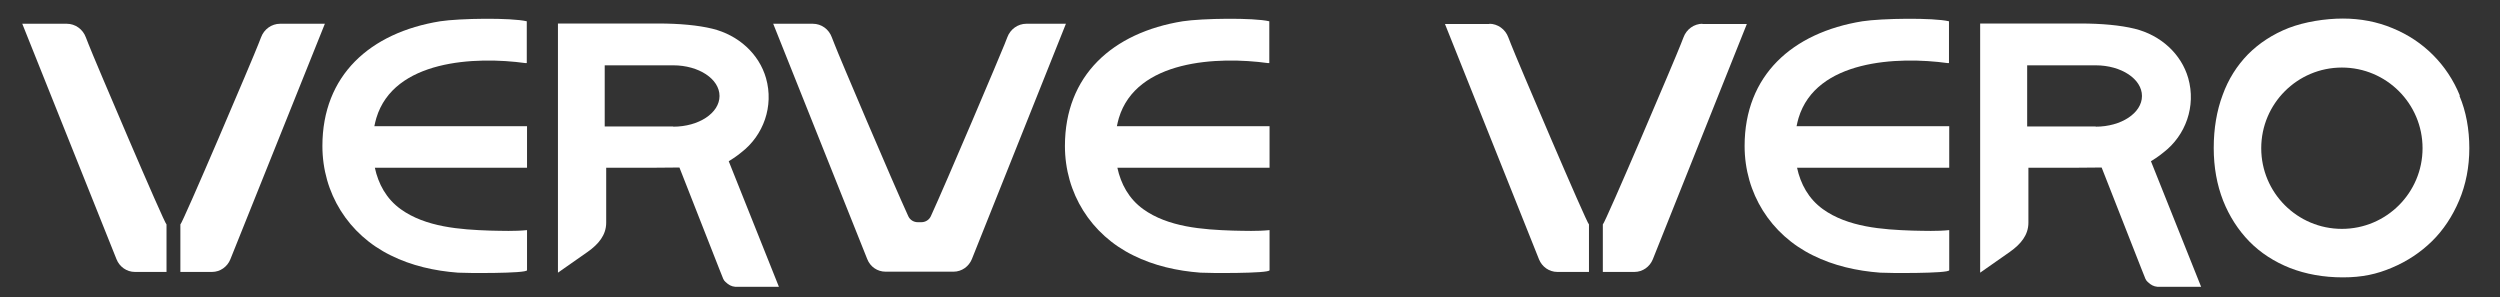 <?xml version="1.0" encoding="UTF-8"?>
<svg id="Layer_1" xmlns="http://www.w3.org/2000/svg" width="1010.4" height="120.2" version="1.1" viewBox="0 0 1010.4 120.2">
  <rect x="0" y="0" width="1010.4" height="120.2" fill="#333333" stroke="none"/>
  <!-- Generator: Adobe Illustrator 30.0.0, SVG Export Plug-In . SVG Version: 2.1.1 Build 114)  -->
  <defs>
    <style>
      .st0 {
        fill: #fff;
      }
    </style>
  </defs>
  <g>
    <path class="st0" d="M113.2,9.6c-3.4,0-6.5,2.2-7.7,5.5-.4.9-.7,1.9-1.1,2.8-1.9,5-30.7,72.6-31.5,72.8v19.2h12.8c3.3,0,6.2-2.1,7.4-5.1L131.3,9.6h-18Z"/>
    <path class="st0" d="M27,9.6c3.4,0,6.5,2.2,7.7,5.5.4.9.7,1.9,1.1,2.8,1.9,5,30.7,72.6,31.5,72.8v19.2h-3.5s-4,0-4,0h-5.3c-3.3,0-6.2-2.1-7.4-5.1L9,9.6h18Z"/>
  </g>
  <path class="st0" d="M212.4,25.5c.2,0,.4,0,.5,0V8.6c-6.4-1.5-27.2-1.2-35,0-28.4,4.6-47.6,21.9-47.6,50.4,0,19.1,10.5,35.8,27.6,44.2,8.4,4.2,17.8,6.3,27.2,7,2.3.2,27.9.4,27.9-1v-16.2c-4.9.5-10,.3-14.9.2-12.1-.4-26.1-1.4-36.2-8.7-5.8-4.2-9-10.2-10.4-16.7h61.5v-16.8h-61.7c.2-1.1.5-2.2.8-3.3,7.1-23.5,39.9-25,60.3-22.2Z"/>
  <path class="st0" d="M294.3,65.3c3.2-1.9,5.3-3.7,5.3-3.7,9-6.9,13.2-18.7,10-30-2.8-9.8-11.1-17.4-21.7-20-5.8-1.4-13.2-2.1-22-2.1h-40.4v100.7l12-8.4c4.4-3.1,7.5-6.8,7.5-11.8v-22.2h10.6c3,0,13.4,0,19-.1l16.1,41,1.4,3.5c.1.4.3.7.5,1,.1.2.2.4.4.5,0,0,0,0,0,0,.1.1.2.3.4.4,1,1,2.3,1.7,3.7,1.8,0,0,.1,0,.2,0,.1,0,.2,0,.4,0h17.1l-20.3-50.8ZM272.1,51.1h-27.7v-24.7h27.7c10.3,0,18.7,5.5,18.7,12.4s-8.4,12.4-18.7,12.4Z"/>
  <path class="st0" d="M414.8,9.6c-3.4,0-6.5,2.2-7.7,5.5-.4.9-.7,1.9-1.1,2.8-1.7,4.3-23.6,56-29.8,69.5-.7,1.5-2.2,2.4-3.8,2.4h-1.5c-1.6,0-3.1-.9-3.8-2.4-6.2-13.5-28.2-65.2-29.8-69.5-.4-.9-.7-1.9-1.1-2.8-1.2-3.3-4.2-5.5-7.7-5.5h-16l38,95.1c1.2,3.1,4.1,5.1,7.4,5.1h27.5c3.3,0,6.2-2.1,7.4-5.1l38-95.1h-16Z"/>
  <path class="st0" d="M512.5,25.5c.2,0,.4,0,.5,0V8.6c-6.4-1.5-27.2-1.2-35,0-28.4,4.6-47.6,21.9-47.6,50.4,0,19.1,10.5,35.8,27.6,44.2,8.4,4.2,17.8,6.3,27.2,7,2.3.2,27.9.4,27.9-1v-16.2c-4.9.5-10,.3-14.9.2-12.1-.4-26.1-1.4-36.2-8.7-5.8-4.2-9-10.2-10.4-16.7h61.5v-16.8h-61.7c.2-1.1.5-2.2.8-3.3,7.1-23.5,39.9-25,60.3-22.2Z"/>
  <g>
    <path class="st0" d="M688.1,9.6c-3.4,0-6.5,2.2-7.7,5.5-.4.9-.7,1.9-1.1,2.8-1.9,5-30.7,72.6-31.5,72.8v19.2h12.8c3.3,0,6.2-2.1,7.4-5.1l38-95.1h-18Z"/>
    <path class="st0" d="M601.9,9.6c3.4,0,6.5,2.2,7.7,5.5.4.9.7,1.9,1.1,2.8,1.9,5,30.7,72.6,31.5,72.8v19.2h-3.5s-4,0-4,0h-5.3c-3.3,0-6.2-2.1-7.4-5.1l-38-95.1h18Z"/>
  </g>
  <path class="st0" d="M787.2,25.5c.2,0,.4,0,.5,0V8.6c-6.4-1.5-27.2-1.2-35,0-28.4,4.6-47.6,21.9-47.6,50.4,0,19.1,10.5,35.8,27.6,44.2,8.4,4.2,17.8,6.3,27.2,7,2.3.2,27.9.4,27.9-1v-16.2c-4.9.5-10,.3-14.9.2-12.1-.4-26.1-1.4-36.2-8.7-5.8-4.2-9-10.2-10.4-16.7h61.5v-16.8h-61.7c.2-1.1.5-2.2.8-3.3,7.1-23.5,39.9-25,60.3-22.2Z"/>
  <path class="st0" d="M869.1,65.3c3.2-1.9,5.3-3.7,5.3-3.7,9-6.9,13.2-18.7,10-30-2.8-9.8-11.1-17.4-21.7-20-5.8-1.4-13.2-2.1-22-2.1h-40.4v100.7l12-8.4c4.4-3.1,7.5-6.8,7.5-11.8v-22.2h10.6c3,0,13.4,0,19-.1l16.1,41,1.4,3.5c.1.4.3.7.5,1,.1.2.2.4.4.5,0,0,0,0,0,0,.1.1.2.3.4.4,1,1,2.3,1.7,3.7,1.8,0,0,.1,0,.2,0,.1,0,.2,0,.4,0h17.1l-20.3-50.8ZM847,51.1h-27.7v-24.7h27.7c10.3,0,18.7,5.5,18.7,12.4s-8.4,12.4-18.7,12.4Z"/>
  <path class="st0" d="M994.2,38.7c-2.6-6.4-6.3-11.9-10.9-16.5-4.6-4.6-10-8.2-16.3-10.8-6.2-2.6-13-3.9-20.1-3.9s-15.4,1.3-21.9,3.8c-6.4,2.5-11.9,6.1-16.4,10.6-4.5,4.6-8,10.1-10.3,16.5-2.4,6.4-3.6,13.6-3.6,21.4s1.3,14.9,3.8,21.3c2.5,6.3,6.1,11.9,10.6,16.5,4.5,4.6,10.1,8.2,16.4,10.7,6.4,2.5,13.6,3.8,21.4,3.8s13.7-1.3,19.8-3.9c6.2-2.6,11.6-6.2,16.2-10.7,4.6-4.5,8.3-10.1,11-16.5,2.7-6.4,4.1-13.5,4.1-21.1s-1.3-14.9-4-21.2ZM946.5,92.5c-18,0-32.6-14.6-32.6-32.6s14.6-32.6,32.6-32.6,32.6,14.6,32.6,32.6-14.6,32.6-32.6,32.6Z"/>
</svg>